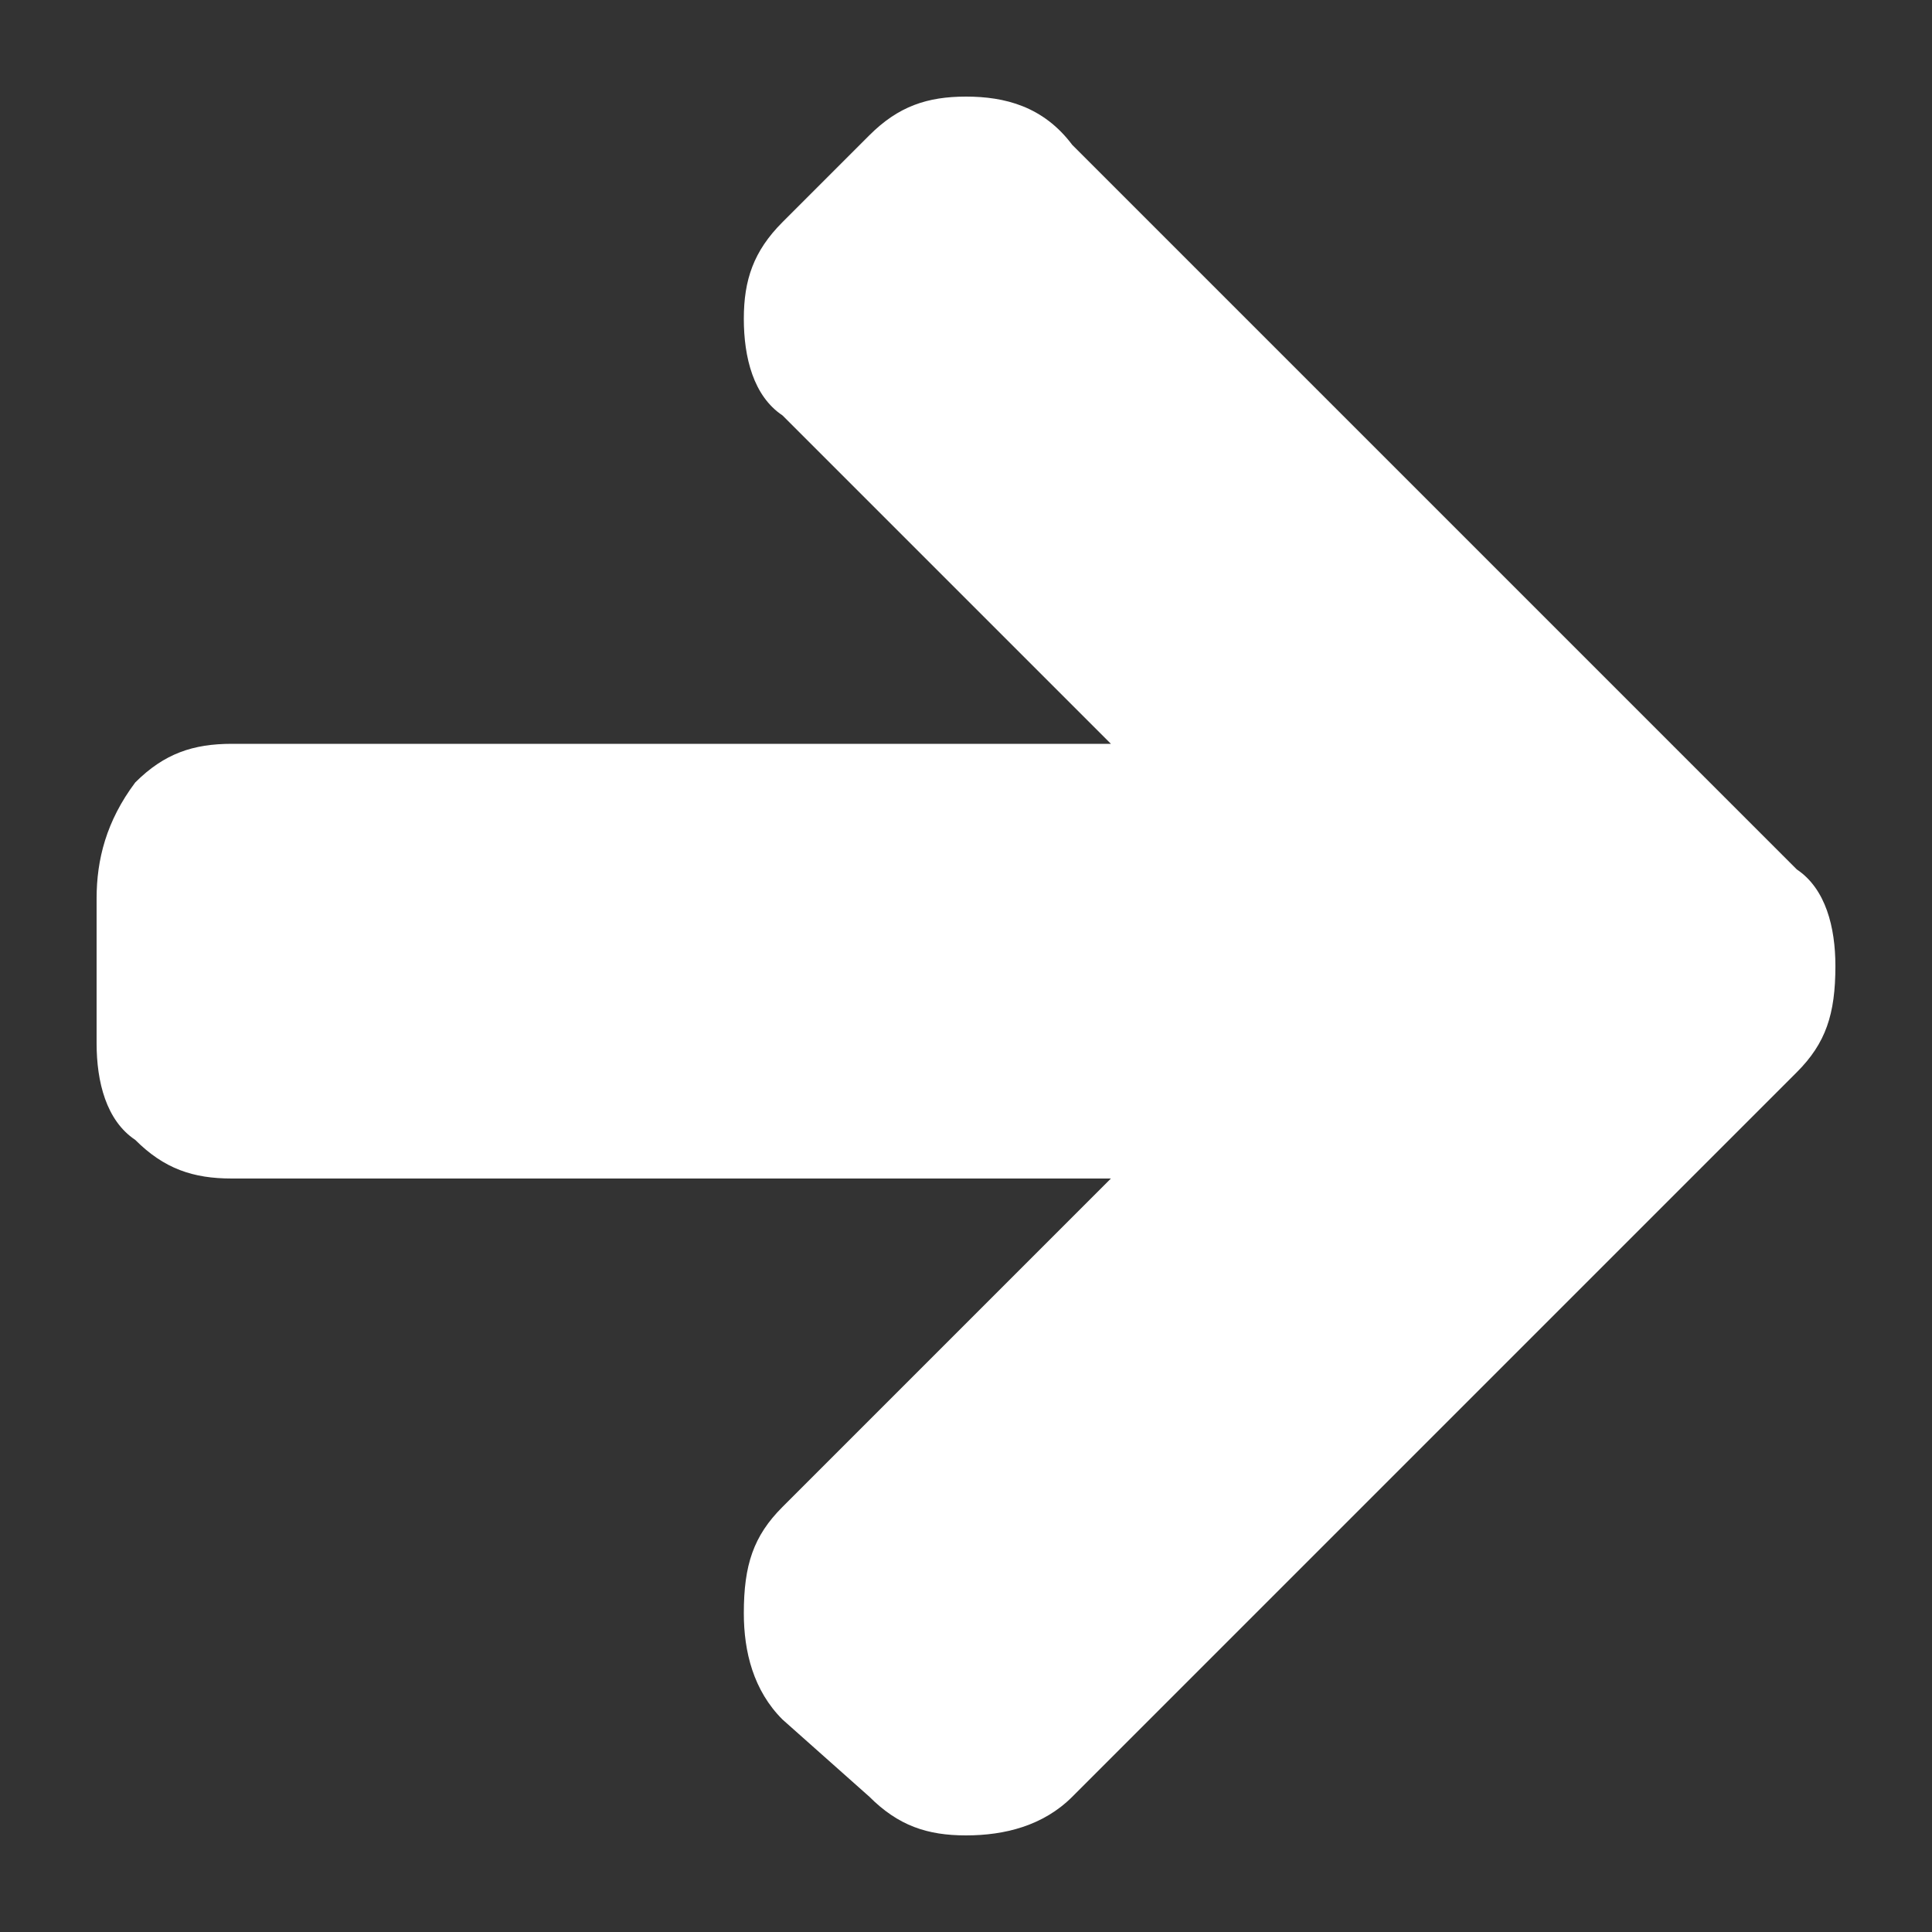 <?xml version="1.0" encoding="utf-8"?>
<!-- Generator: Adobe Illustrator 24.1.2, SVG Export Plug-In . SVG Version: 6.00 Build 0)  -->
<svg version="1.1" id="Calque_1" xmlns="http://www.w3.org/2000/svg" xmlns:xlink="http://www.w3.org/1999/xlink" x="0px" y="0px"
	 viewBox="0 0 20 20" style="enable-background:new 0 0 20 20;" xml:space="preserve">
<rect x="0" y="0" width="20" height="20" fill="#333333" stroke="none"/>
<style type="text/css">
	.st0{fill:#FFFFFF;}
</style>
<g>
	<path class="st0" d="M18.6,9l-7.5-7.5C10.8,1.1,10.4,1,10,1C9.6,1,9.3,1.1,9,1.4L8.1,2.3c-0.3,0.3-0.4,0.6-0.4,1
		c0,0.4,0.1,0.8,0.4,1l3.4,3.4l-9.1,0c-0.4,0-0.7,0.1-1,0.4C1.1,8.5,1,8.9,1,9.3v1.5c0,0.4,0.1,0.8,0.4,1c0.3,0.3,0.6,0.4,1,0.4
		l9.1,0l-3.4,3.4c-0.3,0.3-0.4,0.6-0.4,1.1c0,0.4,0.1,0.8,0.4,1.1L9,18.6c0.3,0.3,0.6,0.4,1,0.4c0.4,0,0.8-0.1,1.1-0.4l7.5-7.5
		c0.3-0.3,0.4-0.6,0.4-1.1C19,9.6,18.9,9.2,18.6,9L18.6,9z M18.6,9"/>
</g>
</svg>
